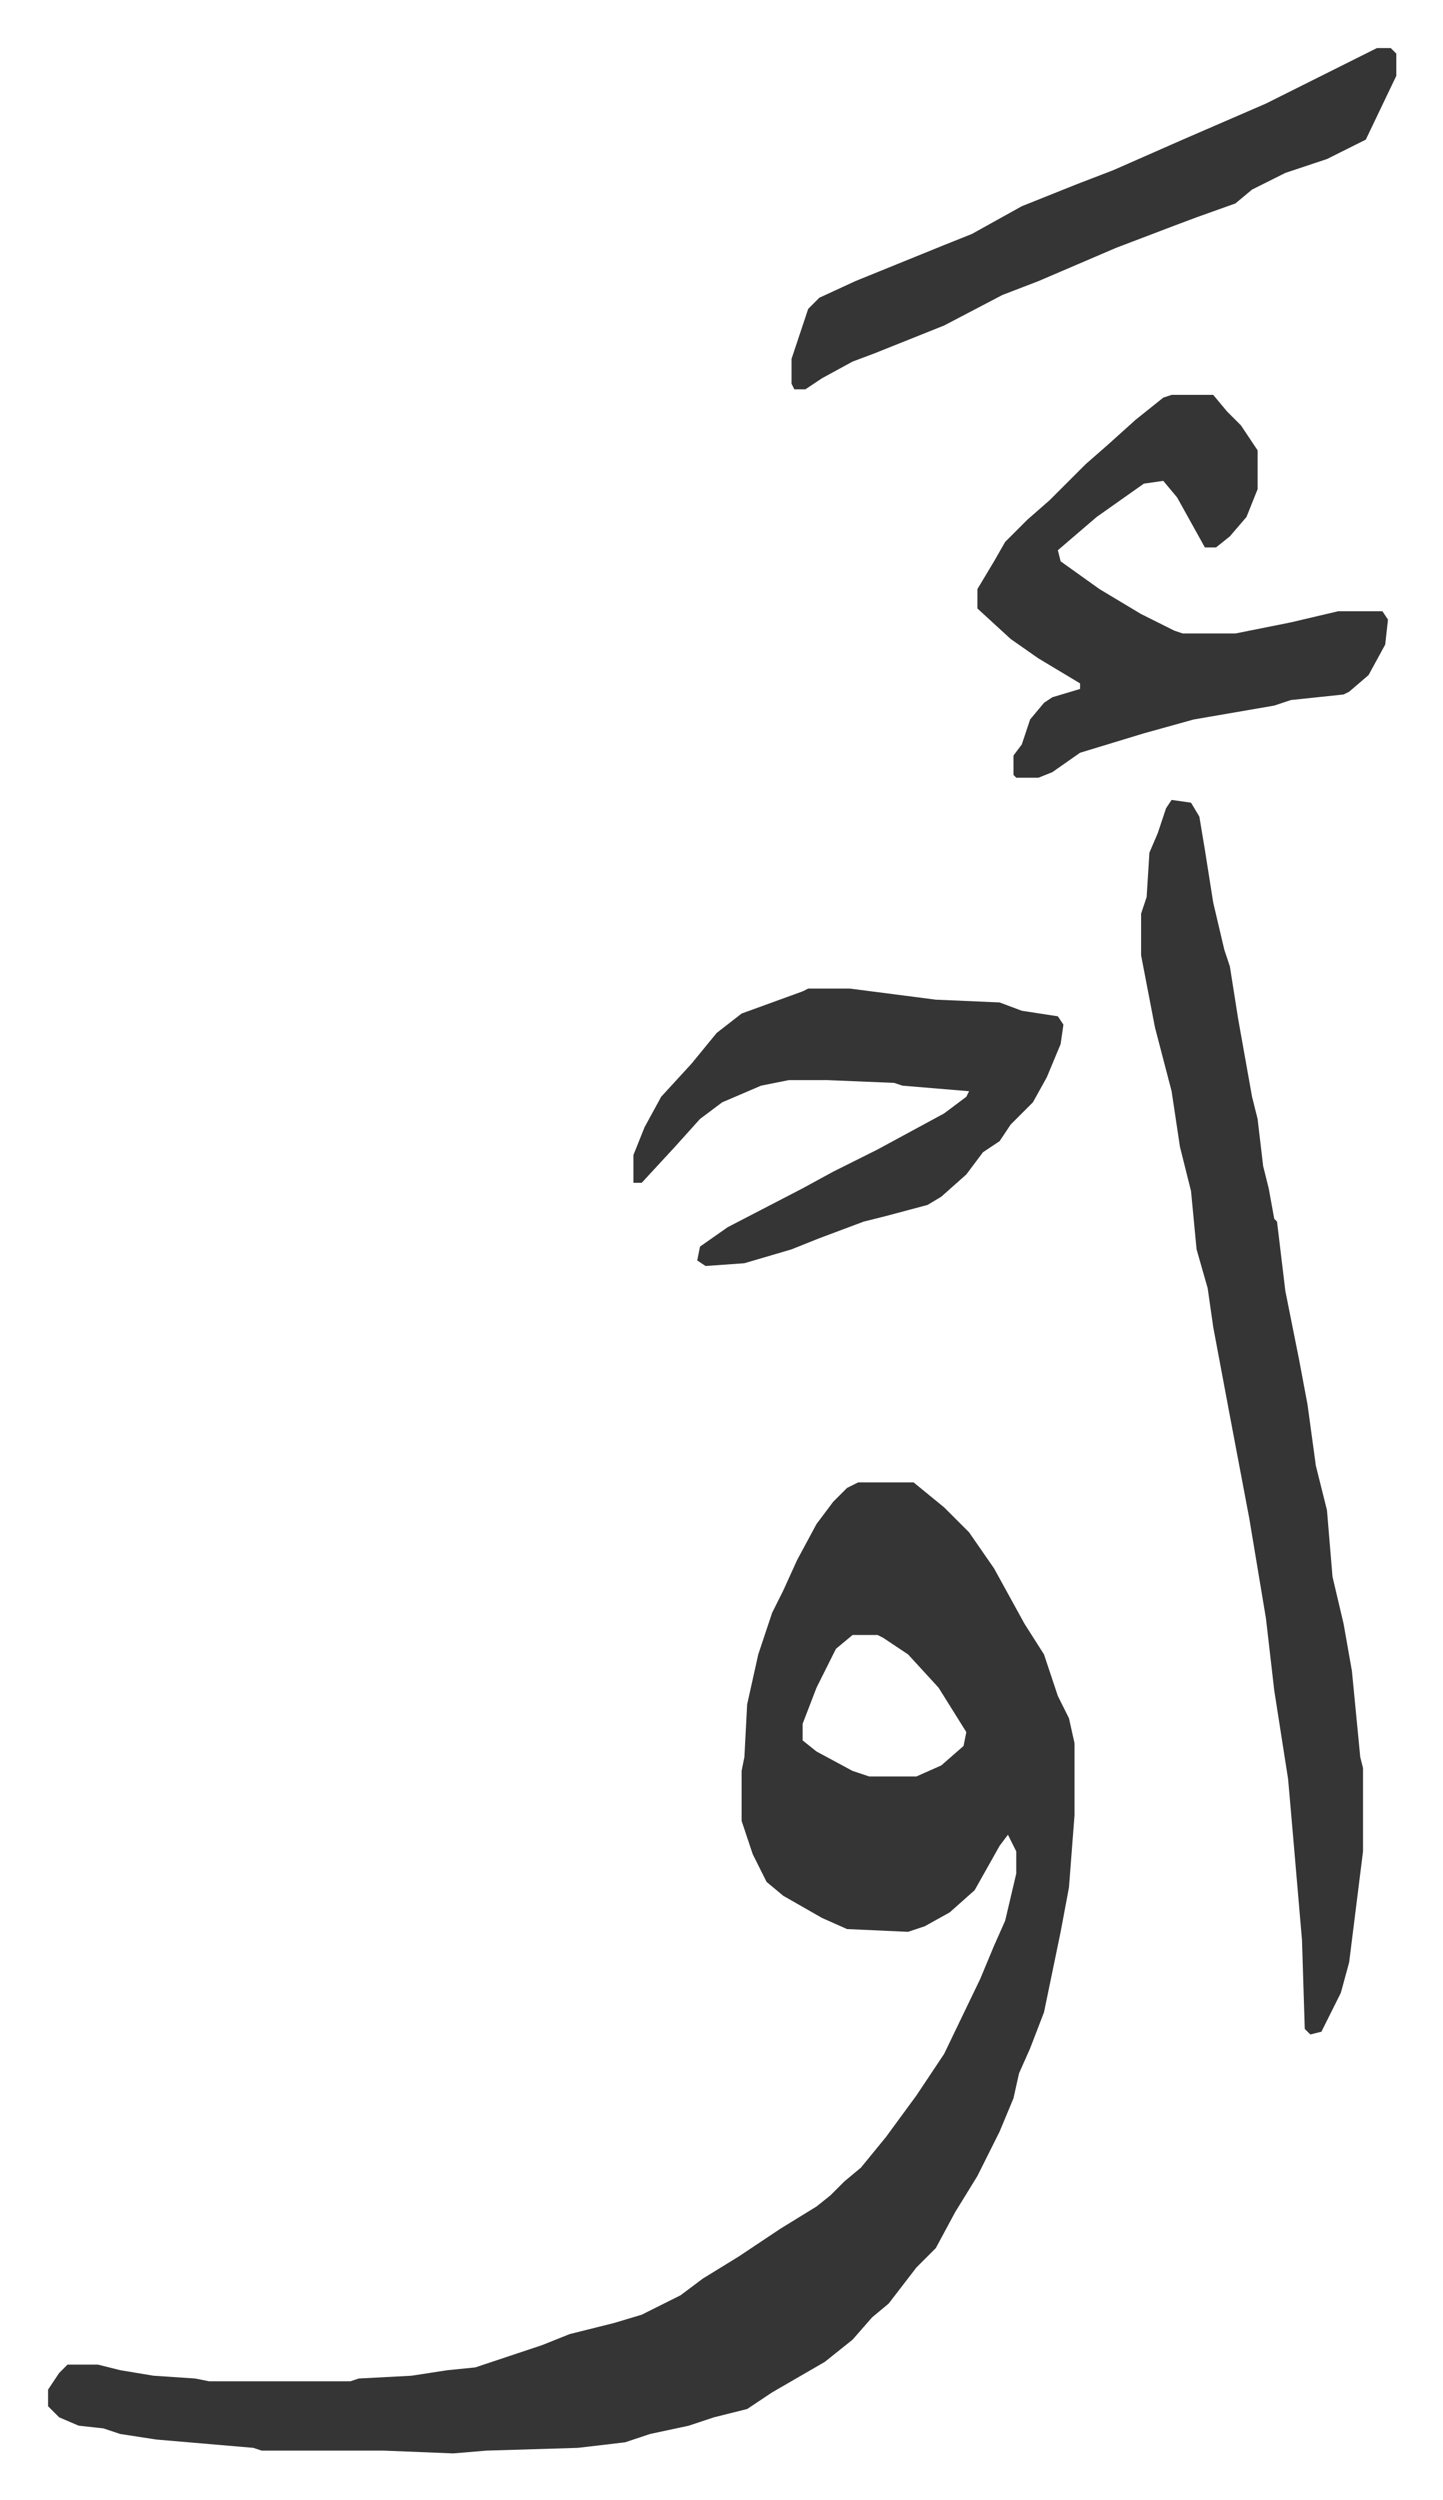 <svg xmlns="http://www.w3.org/2000/svg" role="img" viewBox="-17.33 215.67 520.16 901.16"><path fill="#353535" id="rule_normal" d="M292 750h20l11 9 9 9 9 13 11 20 7 11 5 15 4 8 2 9v26l-2 26-3 16-6 29-5 13-4 9-2 9-5 12-8 16-8 13-7 13-7 7-10 13-6 5-7 8-10 8-19 11-9 6-12 3-9 3-14 3-9 3-17 2-33 1-12 1-25-1H77l-3-1-35-3-13-2-6-2-9-1-7-3-4-4v-6l4-6 3-3h11l8 2 12 2 15 1 5 1h51l3-1 19-1 13-2 10-1 24-8 10-4 16-4 10-3 14-7 8-6 13-8 15-10 13-8 5-4 5-5 6-5 9-11 11-15 10-15 13-27 5-12 4-9 4-17v-8l-3-6-3 4-9 16-9 8-9 5-6 2-22-1-9-4-14-8-6-5-5-10-3-9-1-3v-18l1-5 1-19 4-18 5-15 4-8 5-11 7-13 6-8 5-5zm-2 55l-6 5-7 14-5 13v6l5 4 13 7 6 2h17l9-4 8-7 1-5-10-16-11-12-9-6-2-1zm115-301l7 1 3 5 2 12 3 19 4 17 2 6 3 19 5 28 2 8 2 17 2 8 2 11 1 1 3 25 5 25 3 16 3 22 4 16 2 24 4 17 3 17 3 31 1 4v30l-5 40-3 11-7 14-4 1-2-2-1-32-3-35-2-23-5-32-3-26-6-36-7-37-3-16-3-16-2-14-4-14-2-21-4-16-3-20-6-23-5-26v-15l2-6 1-16 3-7 3-9zm0-146h15l5 6 5 5 6 9v14l-4 10-6 7-5 4h-4l-10-18-5-6-7 1-17 12-14 12 1 4 14 10 15 9 12 6 3 1h19l20-4 17-4h16l2 3-1 9-6 11-7 6-2 1-19 2-6 2-29 5-18 5-23 7-10 7-5 2h-8l-1-1v-7l3-4 3-9 5-6 3-2 10-3v-2l-15-9-10-7-12-11v-7l6-10 4-7 8-8 8-7 13-13 8-7 10-9 10-8zM274 572h15l31 4 23 1 8 3 13 2 2 3-1 7-5 12-5 9-8 8-4 6-6 4-6 8-9 8-5 3-15 4-8 2-16 6-10 4-17 5-14 1-3-2 1-5 10-7 27-14 11-6 16-8 24-13 8-6 1-2-24-2-3-1-24-1h-14l-10 2-14 6-8 6-9 10-12 13h-3v-10l4-10 6-11 11-12 9-11 9-7 22-8zm205-339h5l2 2v8l-11 23-14 7-15 5-12 6-6 5-14 5-8 3-21 8-28 12-13 5-21 11-25 10-8 3-11 6-6 4h-4l-1-2v-9l6-18 4-4 13-6 32-13 10-4 18-10 20-8 13-5 25-11 30-13 16-8 16-8z"/></svg>
